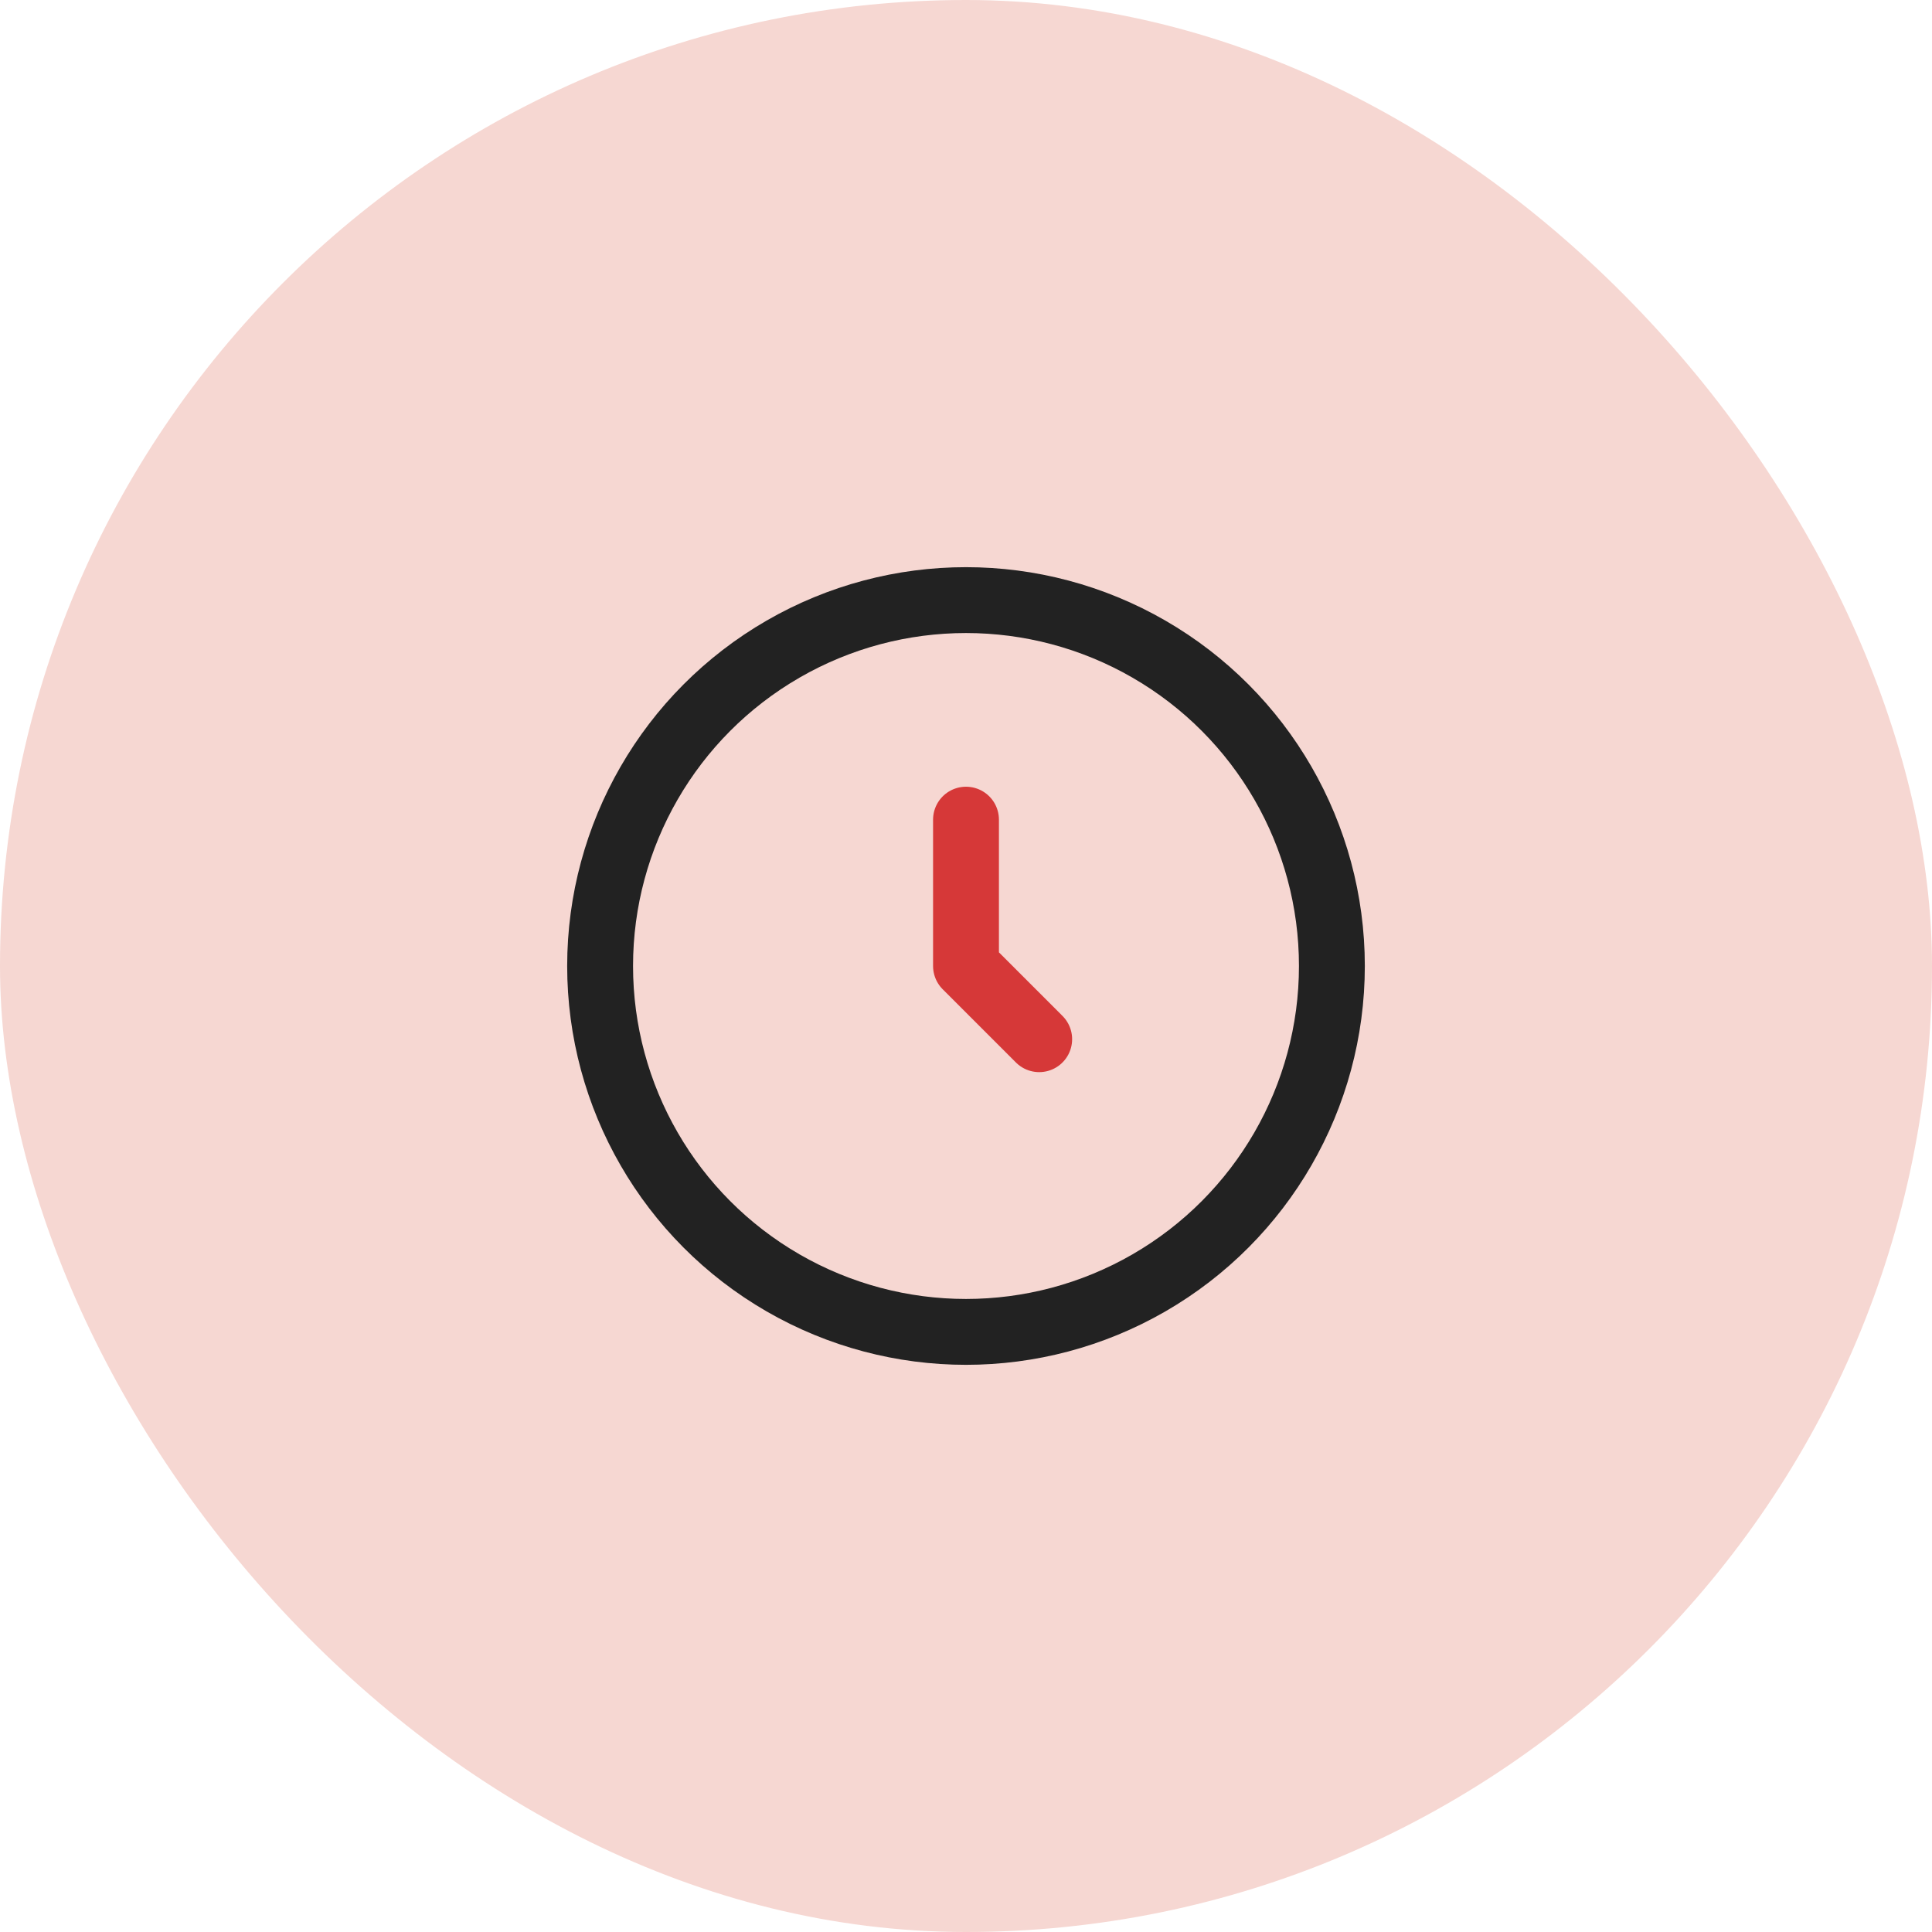 <svg width="44" height="44" viewBox="0 0 44 44" fill="none" xmlns="http://www.w3.org/2000/svg">
<rect width="44" height="44" rx="22" fill="#F6D7D2"/>
<g clip-path="url(#clip0_172_18511)">
<circle cx="22" cy="22" r="8.333" stroke="#222222" stroke-width="1.5"/>
<path d="M22 18.667V22L23.667 23.667" stroke="#D63838" stroke-width="1.5" stroke-linecap="round" stroke-linejoin="round"/>
</g>
<defs>
<clipPath id="clip0_172_18511">
<rect width="20" height="20" fill="white" transform="translate(12 12)"/>
</clipPath>
</defs>
</svg>
